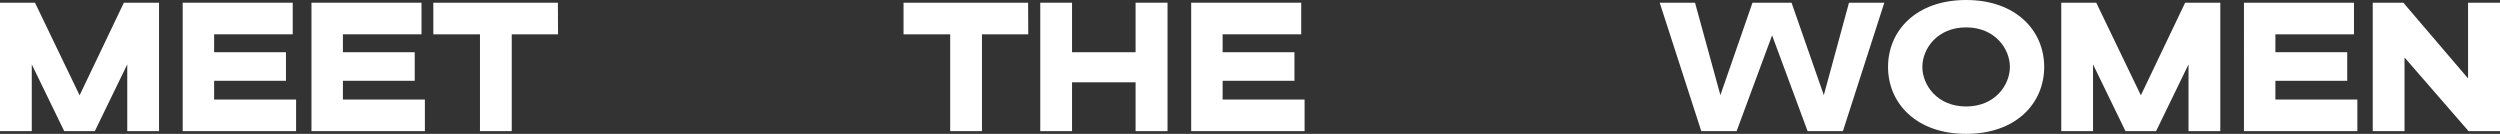 <?xml version="1.0" encoding="UTF-8"?><svg id="Layer_2" xmlns="http://www.w3.org/2000/svg" viewBox="0 0 1479.26 79.2"><rect x="0" y="0" width="1479.26" height="79.2" fill="#333333" stroke="none"/><defs><style>.cls-1{fill:#fff;stroke-width:0px;}</style></defs><g id="Layer_2-2"><path class="cls-1" d="M0,1.6h20.7l26.4,54.8L73.3,1.6h20.8v76h-18.8v-39.5l-19.2,39.5h-18.1l-19.2-39.5v39.5H0V1.6Z"/><path class="cls-1" d="M175.2,58.9v18.7h-67.1V1.6h65.1v18.7h-46.5v10.6h42.5v16.9h-42.5v11.1h48.5Z"/><path class="cls-1" d="M251.4,58.9v18.7h-67.1V1.6h65.1v18.7h-46.5v10.6h42.5v16.9h-42.5v11.1h48.5Z"/><path class="cls-1" d="M302.8,20.3v57.3h-18.8V20.3h-27.6V1.6h73.7l.1,18.7h-27.4Z"/><path class="cls-1" d="M581.03,20.3v57.3h-18.8V20.3h-27.6V1.6h73.7l.1,18.7h-27.4Z"/><path class="cls-1" d="M690.83,1.6v76h-18.9v-28.9h-37.6v28.9h-18.8V1.6h18.8v29.3h37.6V1.6h18.9Z"/><path class="cls-1" d="M771.93,58.9v18.7h-67.1V1.6h65.1v18.7h-46.5v10.6h42.5v16.9h-42.5v11.1h48.5Z"/><path class="cls-1" d="M982.06,1.6h20.9l15,54.7,19-54.7h23.1l19.1,54.7,14.9-54.7h20.9l-24.5,76h-20.9l-21-56.7-21,56.7h-20.9L982.06,1.6Z"/><path class="cls-1" d="M1117.16,39.6c0-21.5,16.7-39.6,46.2-39.6s46.2,18.1,46.2,39.6-16.6,39.6-46.2,39.6-46.2-18.2-46.2-39.6ZM1189.26,39.6c0-10.7-8.8-23.4-25.9-23.4s-25.9,12.7-25.9,23.4,8.8,23.4,25.9,23.4,25.9-12.7,25.9-23.4Z"/><path class="cls-1" d="M1219.66,1.6h20.7l26.4,54.8,26.2-54.8h20.8v76h-18.8v-39.5l-19.2,39.5h-18.1l-19.2-39.5v39.5h-18.8V1.6Z"/><path class="cls-1" d="M1394.86,58.9v18.7h-67.1V1.6h65.1v18.7h-46.5v10.6h42.5v16.9h-42.5v11.1h48.5Z"/><path class="cls-1" d="M1403.96,1.6h18.1l38.3,44.8V1.6h18.9v76h-18.6l-37.9-43.6v43.6h-18.8V1.6Z"/></g></svg>